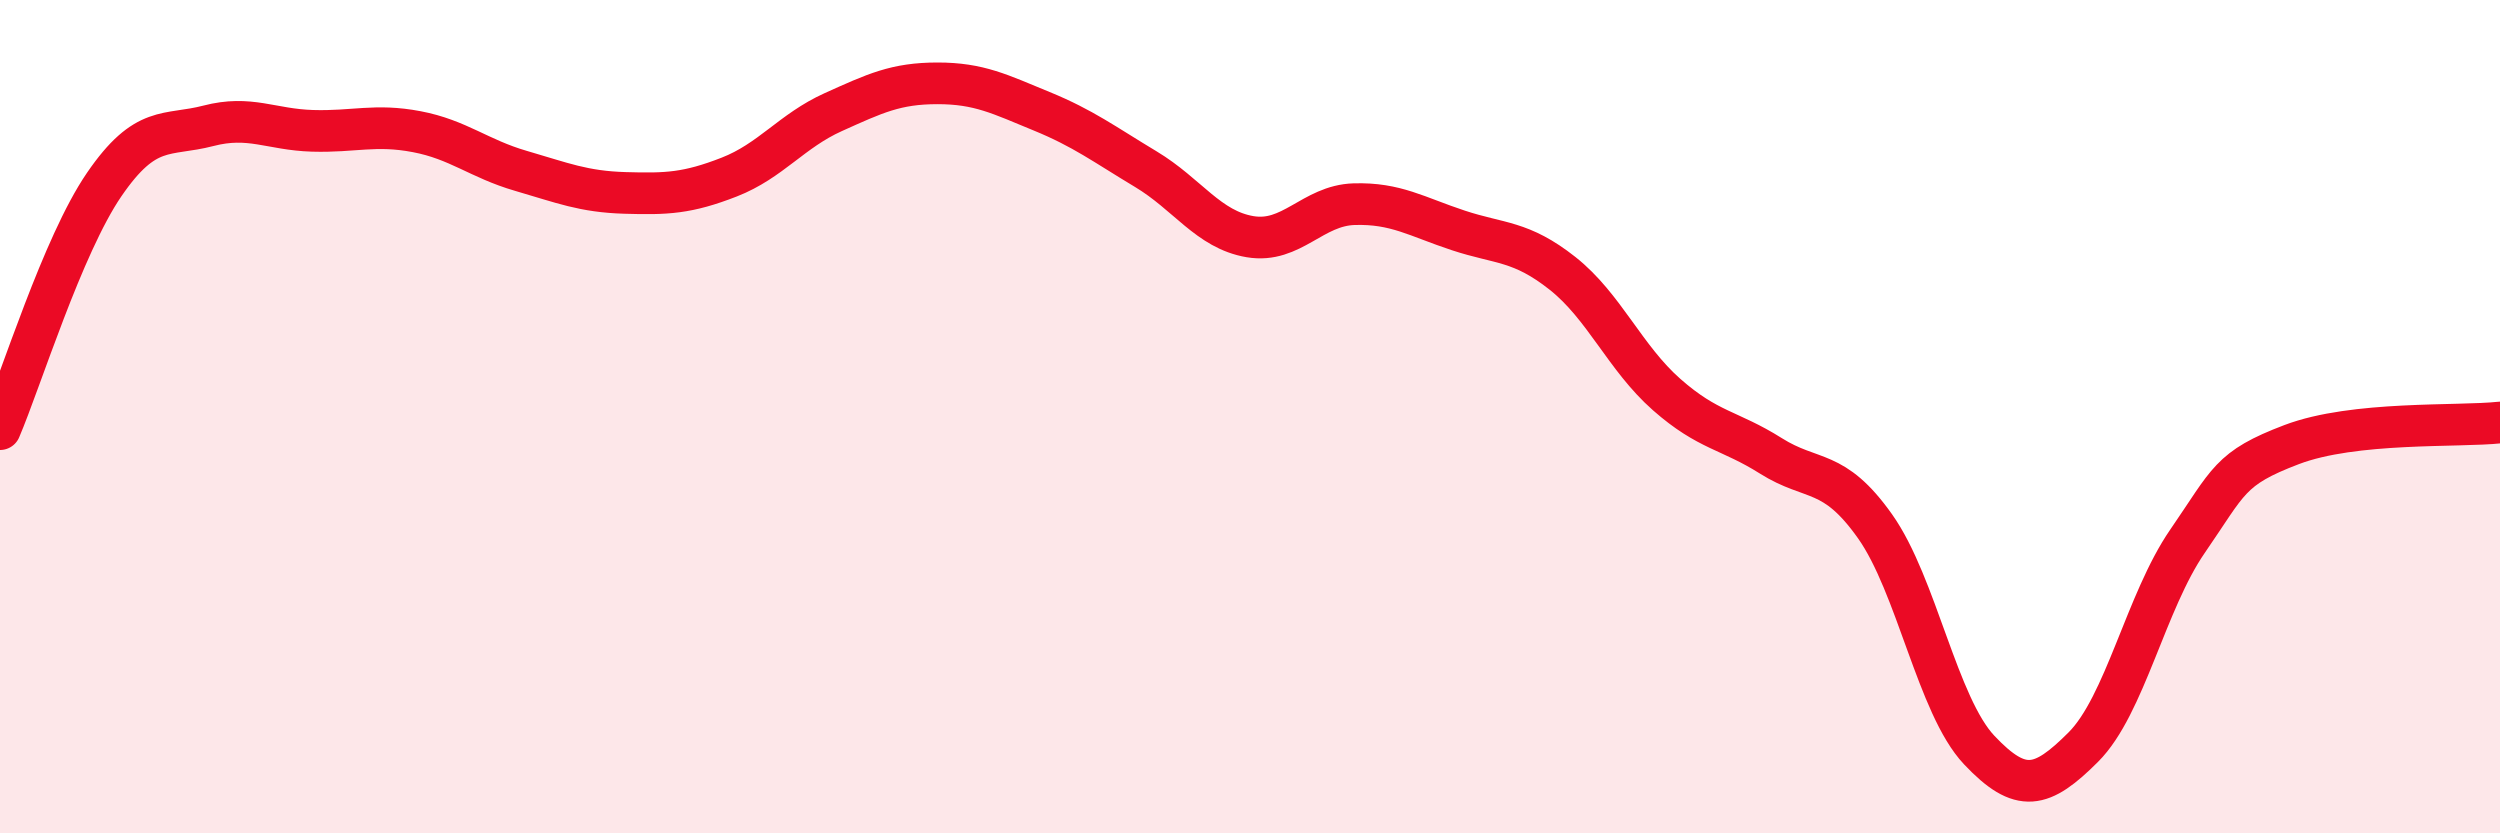 
    <svg width="60" height="20" viewBox="0 0 60 20" xmlns="http://www.w3.org/2000/svg">
      <path
        d="M 0,10.3 C 0.5,9.13 1.5,5.89 2.5,4.43 C 3.5,2.97 4,3.28 5,3.02 C 6,2.76 6.5,3.11 7.5,3.14 C 8.5,3.17 9,2.97 10,3.16 C 11,3.35 11.5,3.81 12.5,4.1 C 13.5,4.39 14,4.6 15,4.63 C 16,4.66 16.5,4.64 17.5,4.25 C 18.5,3.86 19,3.14 20,2.69 C 21,2.24 21.5,2 22.5,2 C 23.5,2 24,2.26 25,2.67 C 26,3.08 26.5,3.46 27.5,4.06 C 28.5,4.66 29,5.51 30,5.68 C 31,5.85 31.5,4.93 32.5,4.9 C 33.5,4.87 34,5.2 35,5.53 C 36,5.86 36.5,5.77 37.5,6.56 C 38.5,7.35 39,8.59 40,9.47 C 41,10.35 41.5,10.31 42.5,10.94 C 43.5,11.57 44,11.22 45,12.63 C 46,14.04 46.5,16.94 47.5,18 C 48.5,19.06 49,18.93 50,17.93 C 51,16.93 51.5,14.44 52.5,12.99 C 53.5,11.54 53.5,11.24 55,10.67 C 56.5,10.1 59,10.25 60,10.14L60 20L0 20Z"
        fill="#EB0A25"
        opacity="0.1"
        stroke-linecap="round"
        stroke-linejoin="round"
      />
      <path
        d="M 0,10.3 C 0.5,9.13 1.5,5.89 2.5,4.43 C 3.5,2.97 4,3.28 5,3.02 C 6,2.76 6.5,3.11 7.5,3.14 C 8.5,3.17 9,2.97 10,3.16 C 11,3.35 11.5,3.81 12.5,4.1 C 13.5,4.39 14,4.6 15,4.63 C 16,4.66 16.5,4.64 17.5,4.25 C 18.5,3.86 19,3.14 20,2.69 C 21,2.24 21.5,2 22.5,2 C 23.5,2 24,2.26 25,2.67 C 26,3.08 26.5,3.46 27.5,4.06 C 28.5,4.66 29,5.51 30,5.68 C 31,5.85 31.5,4.93 32.5,4.9 C 33.5,4.87 34,5.2 35,5.53 C 36,5.86 36.5,5.77 37.5,6.56 C 38.5,7.35 39,8.59 40,9.47 C 41,10.35 41.5,10.31 42.5,10.94 C 43.5,11.57 44,11.22 45,12.63 C 46,14.04 46.5,16.94 47.5,18 C 48.5,19.06 49,18.93 50,17.93 C 51,16.93 51.5,14.44 52.5,12.99 C 53.5,11.54 53.5,11.24 55,10.67 C 56.5,10.1 59,10.25 60,10.14"
        stroke="#EB0A25"
        stroke-width="1"
        fill="none"
        stroke-linecap="round"
        stroke-linejoin="round"
      />
    </svg>
  